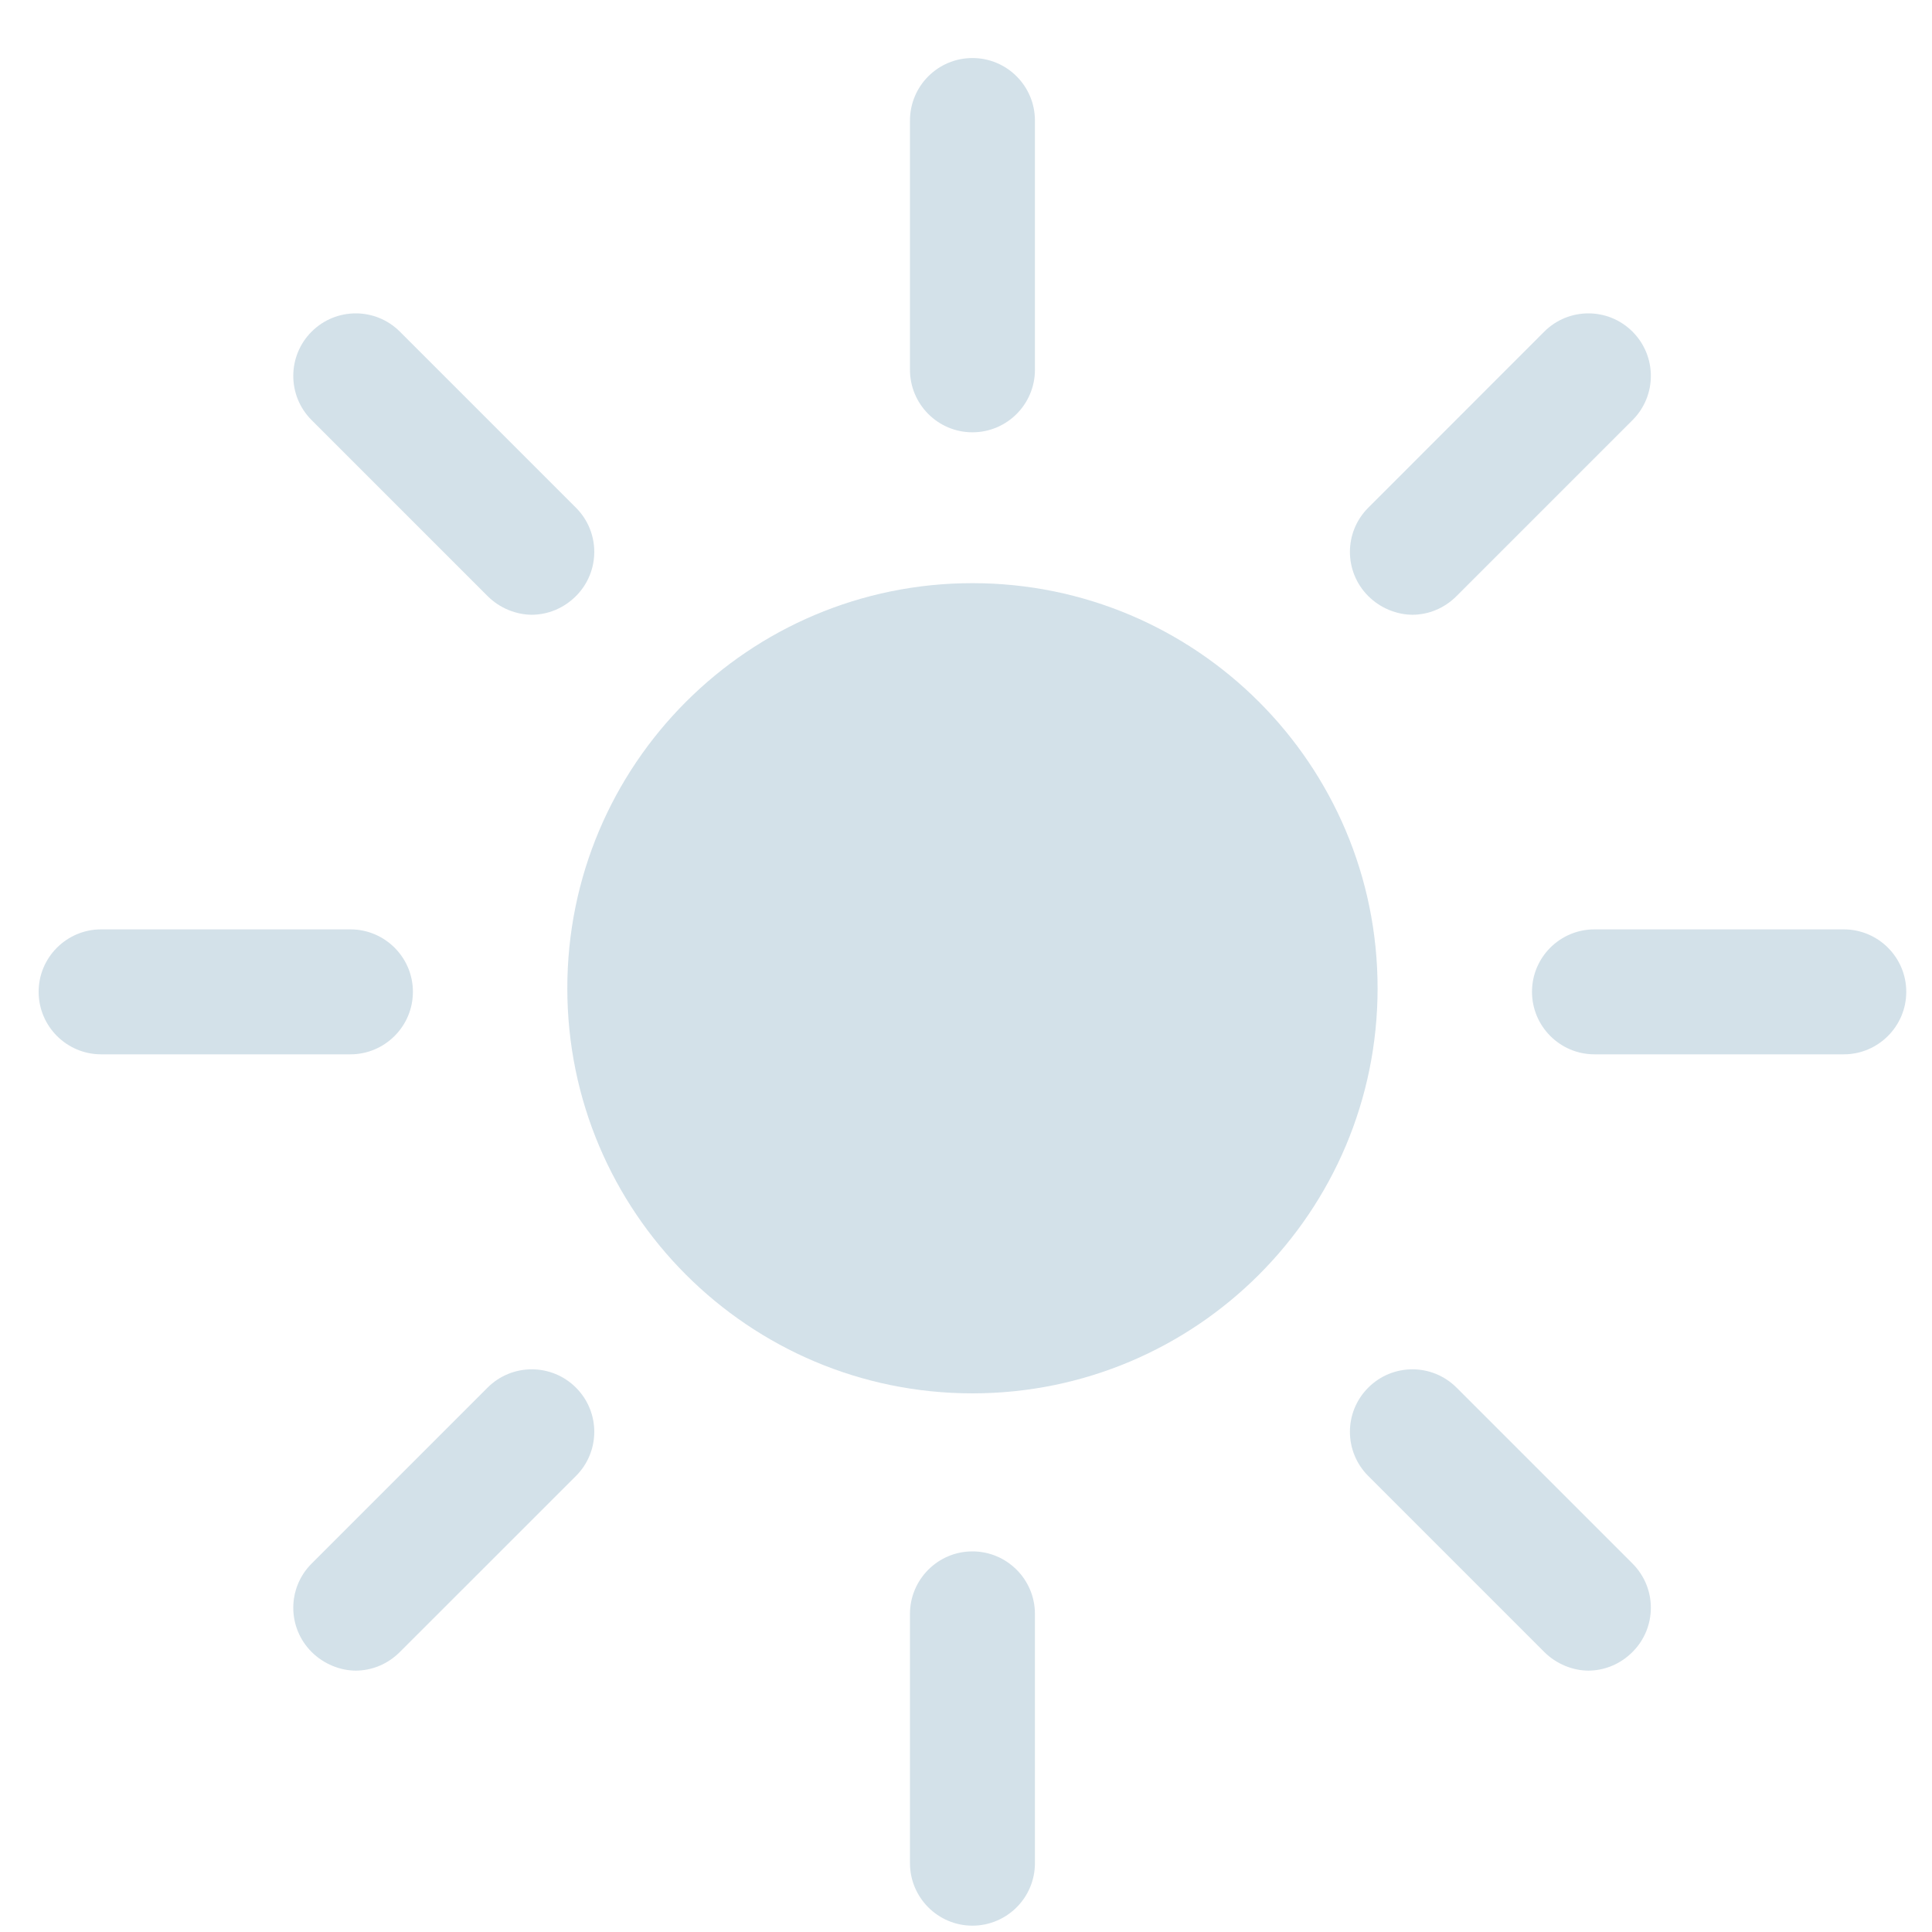 <?xml version="1.0" encoding="UTF-8"?> <svg xmlns="http://www.w3.org/2000/svg" width="25" height="25" viewBox="0 0 25 25" fill="none"><g opacity="0.3"><path d="M12.583 18.03C15.479 18.03 17.826 15.683 17.826 12.788C17.826 9.893 15.479 7.546 12.583 7.546C9.688 7.546 7.341 9.893 7.341 12.788C7.341 15.683 9.688 18.03 12.583 18.03Z" fill="#6C9AB5"></path><path d="M12.583 5.594C12.137 5.594 11.775 5.231 11.775 4.785V1.56C11.775 1.113 12.137 0.751 12.583 0.751C13.03 0.751 13.392 1.113 13.392 1.56V4.785C13.392 5.231 13.03 5.594 12.583 5.594Z" fill="#6C9AB5"></path><path d="M12.583 24.918C12.137 24.918 11.775 24.555 11.775 24.109V20.884C11.775 20.438 12.137 20.075 12.583 20.075C13.03 20.075 13.392 20.438 13.392 20.884V24.109C13.392 24.555 13.03 24.918 12.583 24.918Z" fill="#6C9AB5"></path><path d="M4.534 13.643H1.309C0.863 13.643 0.5 13.28 0.5 12.834C0.5 12.388 0.863 12.026 1.309 12.026H4.534C4.98 12.026 5.343 12.388 5.343 12.834C5.343 13.28 4.98 13.643 4.534 13.643Z" fill="#6C9AB5"></path><path d="M23.858 13.643H20.633C20.186 13.643 19.824 13.28 19.824 12.834C19.824 12.388 20.186 12.026 20.633 12.026H23.858C24.304 12.026 24.667 12.388 24.667 12.834C24.667 13.28 24.304 13.643 23.858 13.643Z" fill="#6C9AB5"></path><path d="M18.281 7.955C18.077 7.955 17.863 7.871 17.705 7.713C17.389 7.397 17.389 6.886 17.705 6.57L19.982 4.292C20.298 3.976 20.809 3.976 21.125 4.292C21.441 4.608 21.441 5.12 21.125 5.436L18.848 7.713C18.69 7.871 18.486 7.955 18.272 7.955H18.281Z" fill="#6C9AB5"></path><path d="M4.608 21.618C4.404 21.618 4.19 21.534 4.032 21.376C3.716 21.06 3.716 20.549 4.032 20.233L6.309 17.956C6.625 17.64 7.137 17.64 7.453 17.956C7.769 18.272 7.769 18.783 7.453 19.099L5.175 21.376C5.017 21.534 4.813 21.618 4.599 21.618H4.608Z" fill="#6C9AB5"></path><path d="M6.886 7.955C6.681 7.955 6.467 7.871 6.309 7.713L4.032 5.436C3.716 5.12 3.716 4.608 4.032 4.292C4.348 3.976 4.859 3.976 5.175 4.292L7.453 6.57C7.769 6.886 7.769 7.397 7.453 7.713C7.295 7.871 7.09 7.955 6.876 7.955H6.886Z" fill="#6C9AB5"></path><path d="M20.558 21.618C20.354 21.618 20.14 21.534 19.982 21.376L17.705 19.099C17.389 18.783 17.389 18.272 17.705 17.956C18.021 17.64 18.532 17.64 18.848 17.956L21.125 20.233C21.441 20.549 21.441 21.06 21.125 21.376C20.967 21.534 20.763 21.618 20.549 21.618H20.558Z" fill="#6C9AB5"></path></g></svg> 